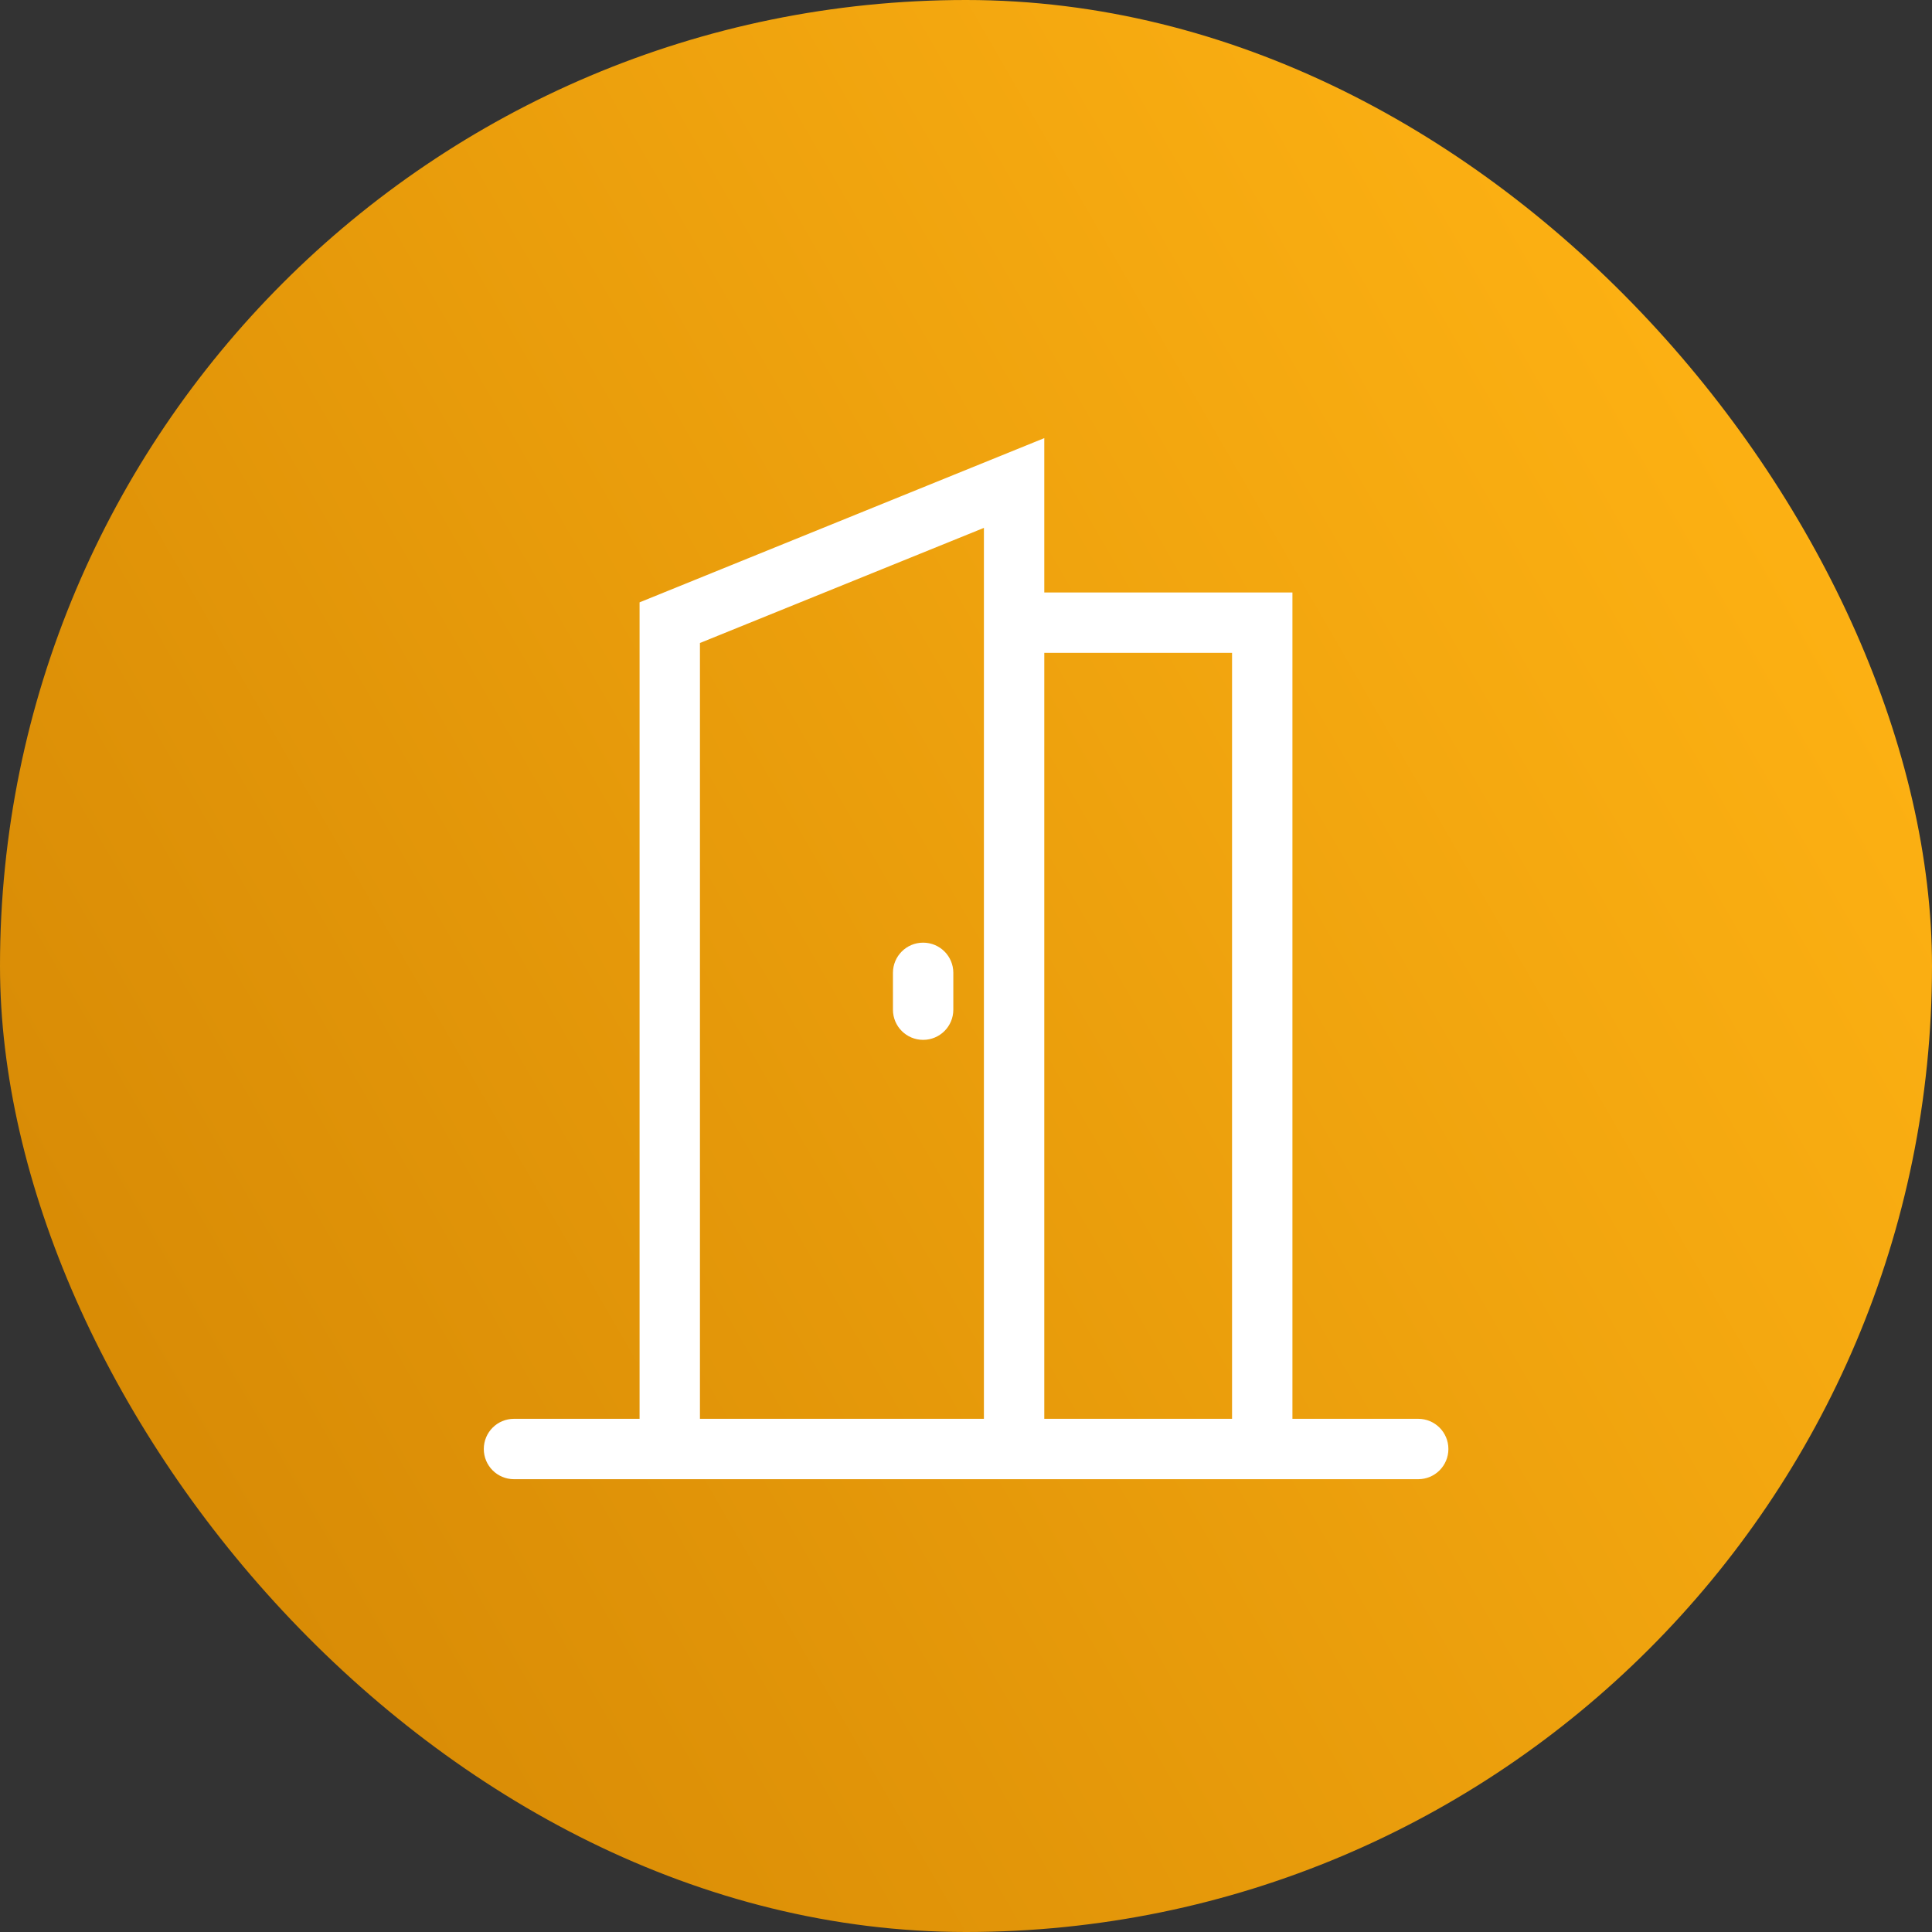 <?xml version="1.0" encoding="UTF-8"?> <svg xmlns="http://www.w3.org/2000/svg" xmlns:xlink="http://www.w3.org/1999/xlink" id="Layer_2" viewBox="0 0 96 96"><rect x="0" y="0" width="96" height="96" fill="#333333" stroke="none"/><defs><style>.cls-1{fill:url(#linear-gradient);}.cls-2{fill:#fff;}</style><linearGradient id="linear-gradient" x1="89.58" y1="24" x2="6.42" y2="72" gradientUnits="userSpaceOnUse"><stop offset="0" stop-color="#fdb113"></stop><stop offset="1" stop-color="#d88b05"></stop></linearGradient></defs><g id="EVP_-_UI_Icons_copy"><rect class="cls-1" x="0" y="0" width="96" height="96" rx="48" ry="48"></rect><path class="cls-2" d="M70.46,70.5h-6.24V29.44h-12.33v-7.67l-20.11,8.16v40.57h-6.24c-.83,0-1.5.67-1.5,1.5s.67,1.5,1.5,1.5h44.93c.83,0,1.5-.67,1.5-1.5s-.67-1.5-1.5-1.5ZM61.22,32.44v38.06h-9.33v-38.06h9.33ZM34.78,31.95l14.11-5.72v44.27h-14.11V31.95ZM47.37,48.34v1.83c0,.83-.67,1.5-1.5,1.5s-1.5-.67-1.5-1.5v-1.83c0-.83.67-1.5,1.5-1.5s1.5.67,1.5,1.5Z"></path></g></svg> 